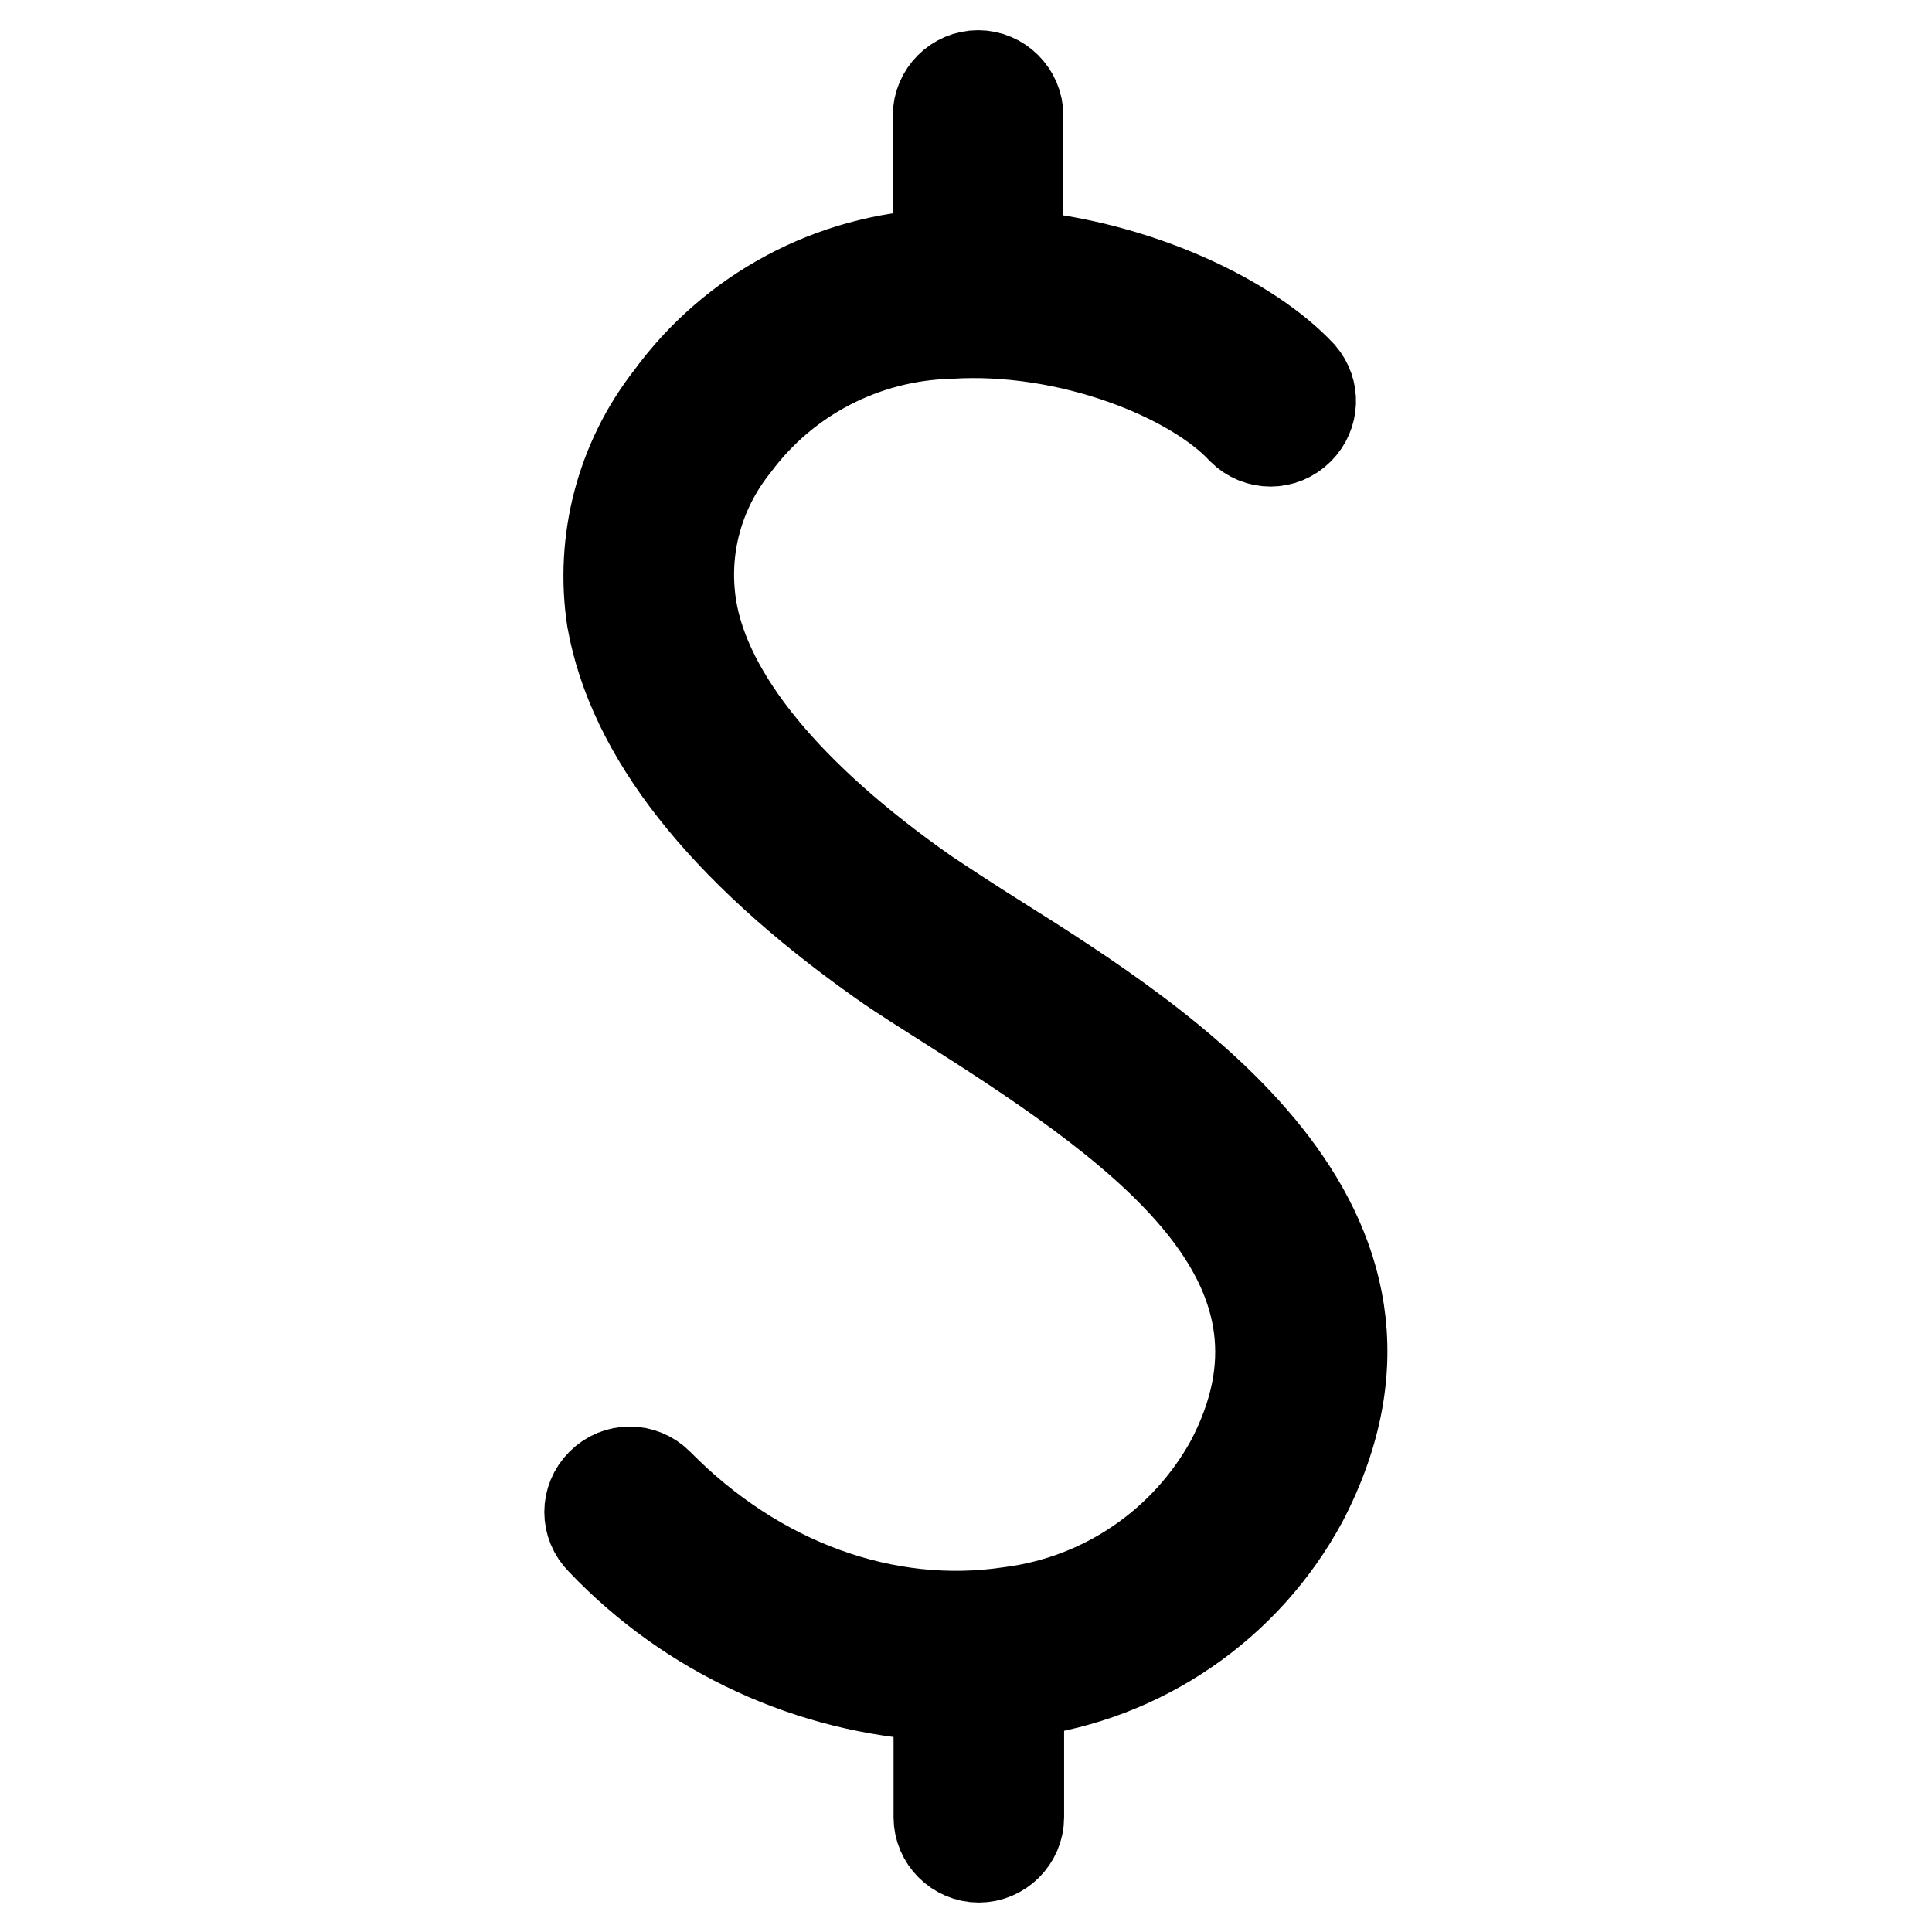 <?xml version="1.0" encoding="utf-8"?>
<!-- Svg Vector Icons : http://www.onlinewebfonts.com/icon -->
<!DOCTYPE svg PUBLIC "-//W3C//DTD SVG 1.1//EN" "http://www.w3.org/Graphics/SVG/1.1/DTD/svg11.dtd">
<svg version="1.1" xmlns="http://www.w3.org/2000/svg" xmlns:xlink="http://www.w3.org/1999/xlink" x="0px" y="0px" viewBox="0 0 256 256" enable-background="new 0 0 256 256" xml:space="preserve">
<g> <path stroke-width="12" fill-opacity="0" stroke="#000000"  d="M132.1,124.5c-3.5-2.2-6.7-4.3-9.4-6.1c-18.3-12.8-29.2-26-31.1-38c-1.2-7.7,0.9-15.4,5.8-21.5 c6.7-9,17.2-14.4,28.4-14.7c15.9-1,32.3,5.7,38.8,12.7c2.1,2.1,5.4,2.1,7.5,0c2-2,2.1-5.1,0.3-7.2c-6.8-7.3-21.4-14.4-37.5-15.9 V15.3c0-2.9-2.4-5.3-5.3-5.3s-5.3,2.4-5.3,5.3v18.4c-14.1,0.6-27.2,7.6-35.5,19c-6.5,8.3-9.3,19-7.7,29.4 c2.7,15.1,14.5,30.2,35.5,45.1c2.8,2,6.2,4.1,9.8,6.4c27,17.1,50.1,34.5,36.7,60.1c-6,10.9-16.8,18.3-29.2,19.9 c-16.5,2.5-33.6-3.7-46.7-17c-2.1-2.1-5.4-2.1-7.5,0c-2.1,2.1-2.1,5.4,0,7.5l0,0c11.7,12.3,27.7,19.7,44.7,20.6v16.1 c0,2.9,2.4,5.3,5.3,5.3s5.3-2.4,5.3-5.3v-16.6h0.5c15.8-2,29.6-11.5,37.1-25.4C191.6,162.2,154.5,138.6,132.1,124.5z"/></g>
</svg>